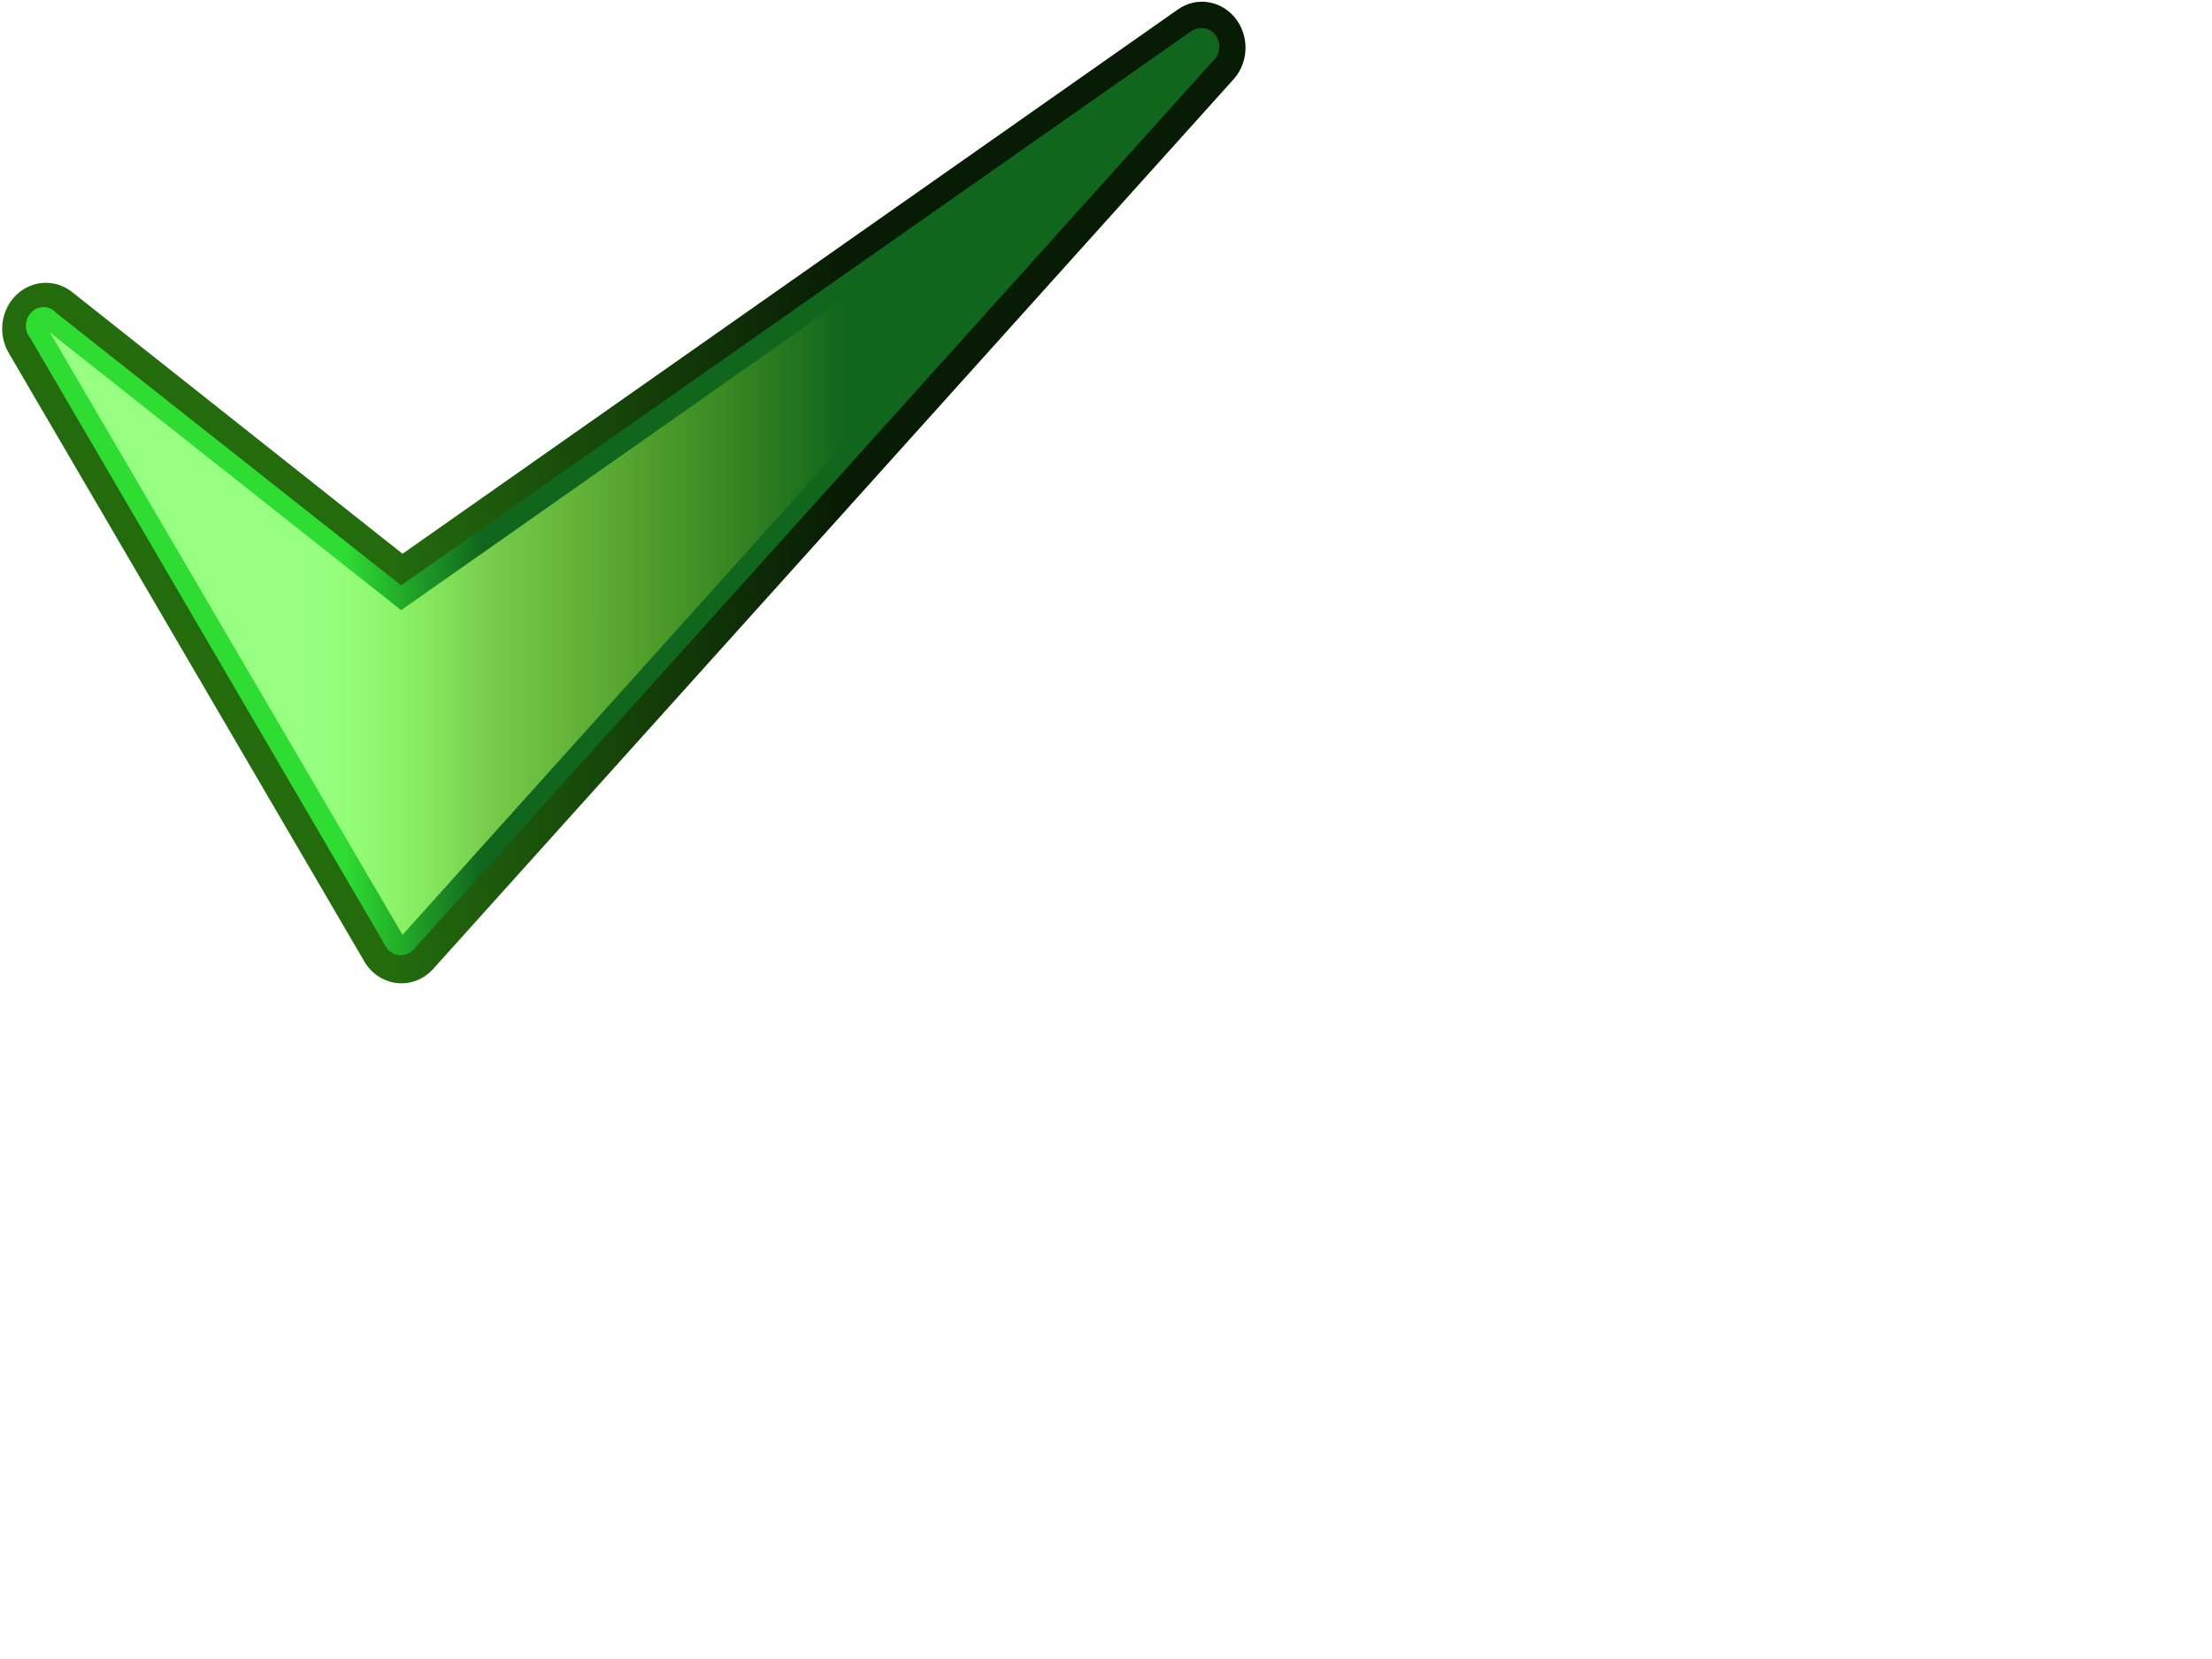 <?xml version="1.0"?><svg width="640" height="480" xmlns="http://www.w3.org/2000/svg" xmlns:xlink="http://www.w3.org/1999/xlink">
 <defs>
  <linearGradient id="linearGradient1315">
   <stop stop-color="#97ff82" id="stop1317" offset="0"/>
   <stop stop-color="#ceff24" stop-opacity="0" id="stop1319" offset="1"/>
  </linearGradient>
  <linearGradient id="linearGradient2122">
   <stop stop-color="#2edc32" id="stop2124" offset="0"/>
   <stop stop-color="#11661d" id="stop2126" offset="1"/>
  </linearGradient>
  <linearGradient id="linearGradient1364">
   <stop stop-color="#236b0d" id="stop1366" offset="0"/>
   <stop stop-color="#081b04" id="stop1368" offset="1"/>
  </linearGradient>
  <linearGradient y2="0.237" x2="0.675" y1="0.237" x1="0.318" id="linearGradient1341" xlink:href="#linearGradient1364"/>
  <linearGradient y2="0.326" x2="0.384" y1="0.326" x1="0.271" id="linearGradient1343" xlink:href="#linearGradient2122"/>
  <linearGradient y2="0.377" x2="0.694" y1="0.377" x1="0.227" id="linearGradient1345" xlink:href="#linearGradient1315"/>
 </defs>
 <g>
  <title>Layer 1</title>
  <g id="layer1">
   <g id="g1330">
    <path fill="url(#linearGradient1341)" fill-rule="nonzero" stroke-width="97.655" stroke-linecap="round" stroke-linejoin="round" stroke-miterlimit="4" d="m345.478,0.716c-1.73,0.344 -3.372,1.064 -4.821,2.115l-224.193,157.387l-95.623,-75.732c-4.809,-3.798 -11.493,-3.501 -15.981,0.711c-4.487,4.212 -5.534,11.17 -2.501,16.636l102.855,176.003c1.987,3.635 5.486,6.07 9.44,6.57c3.955,0.5 7.901,-0.994 10.649,-4.031l231.425,-257.235c3.869,-4.129 4.75,-10.423 2.177,-15.552c-2.573,-5.129 -8.007,-7.91 -13.426,-6.872z" id="path1362"/>
    <path fill="url(#linearGradient1343)" fill-rule="nonzero" stroke-width="97.655" stroke-linecap="round" stroke-linejoin="round" stroke-miterlimit="4" d="m347.085,8.158c-0.858,0.063 -1.688,0.354 -2.411,0.846l-228.612,160.349l-99.641,-78.693c-1.886,-2.22 -5.124,-2.409 -7.232,-0.423c-2.108,1.986 -2.288,5.396 -0.402,7.616l102.855,176.003c0.835,1.414 2.246,2.34 3.82,2.506c1.574,0.166 3.131,-0.448 4.216,-1.66l231.425,-257.235c1.646,-1.566 2.141,-4.074 1.223,-6.201c-0.918,-2.127 -3.038,-3.383 -5.24,-3.107z" id="path2120"/>
    <path fill="url(#linearGradient1345)" fill-rule="nonzero" stroke-width="97.655" stroke-linecap="round" stroke-linejoin="round" stroke-miterlimit="4" d="m346.281,14.927l-230.219,161.618l-101.65,-80.386l102.052,174.31l229.818,-255.542z" id="path1323"/>
   </g>
  </g>
 </g>
</svg>